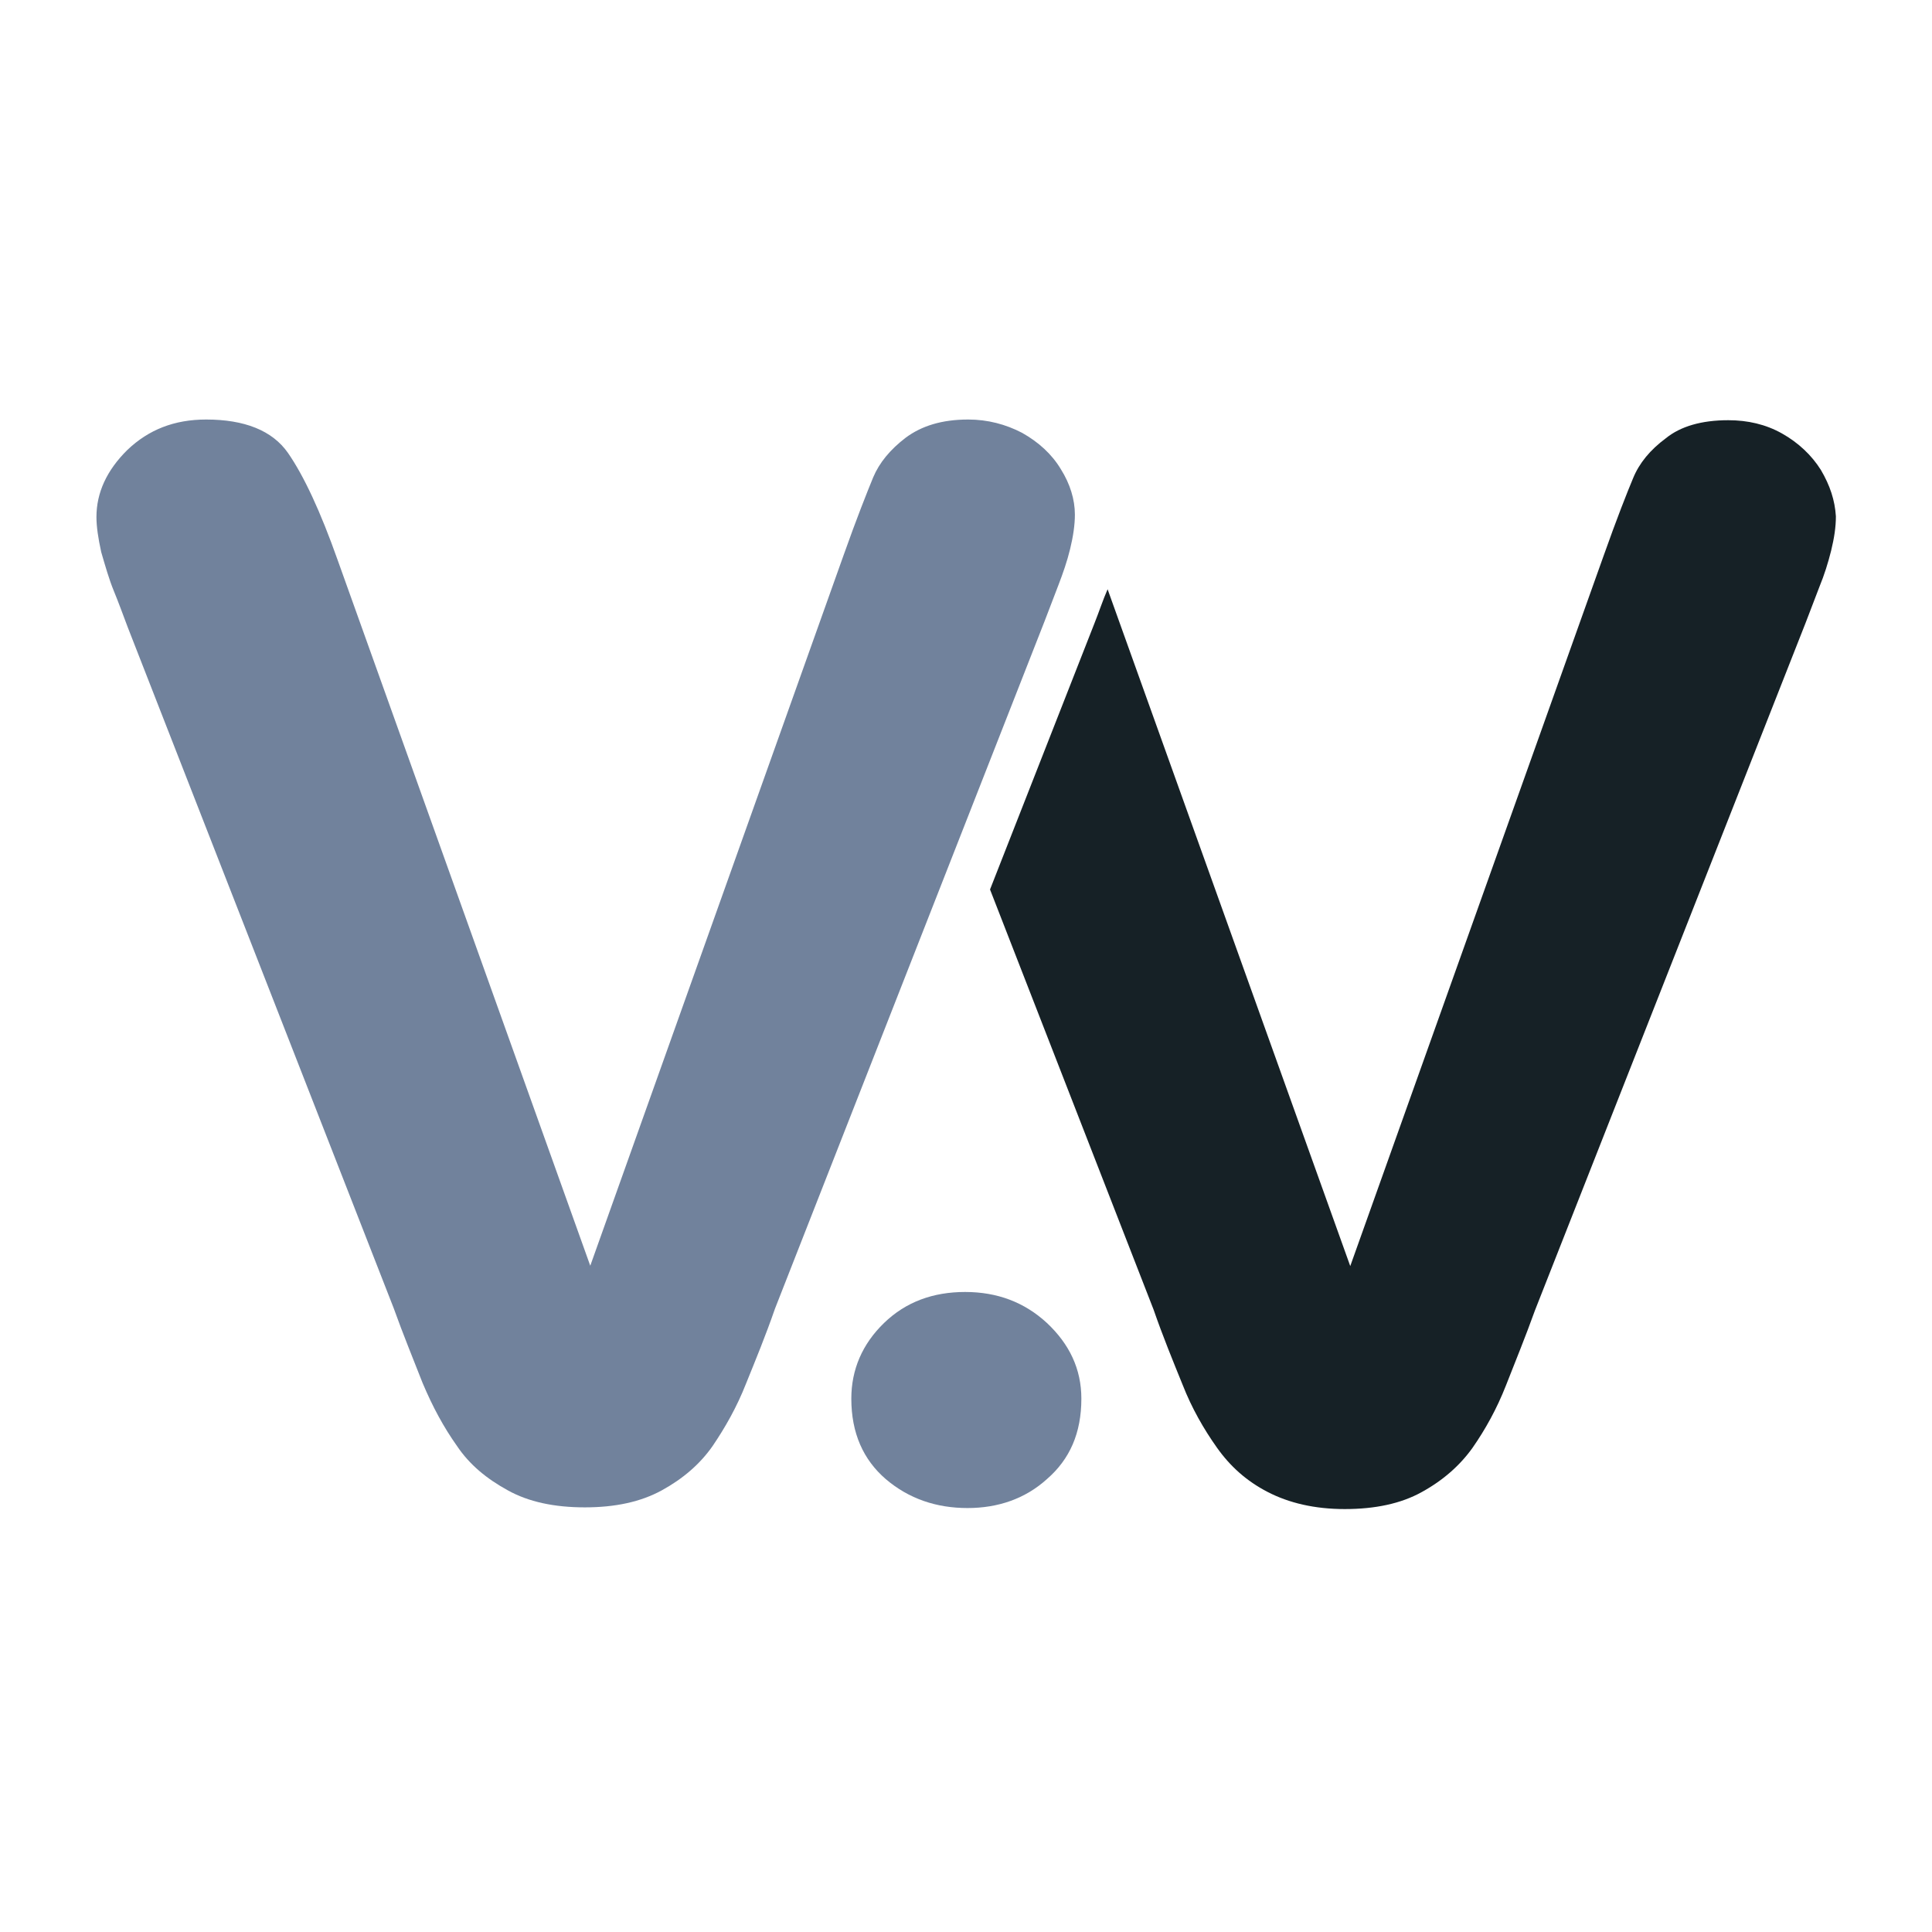 <?xml version="1.0" encoding="utf-8"?>
<!-- Generator: Adobe Illustrator 26.0.2, SVG Export Plug-In . SVG Version: 6.00 Build 0)  -->
<svg version="1.1" id="Ebene_1" xmlns="http://www.w3.org/2000/svg" xmlns:xlink="http://www.w3.org/1999/xlink" x="0px" y="0px"
	 width="566.9px" height="566.9px" viewBox="0 0 566.9 566.9" style="enable-background:new 0 0 566.9 566.9;" xml:space="preserve"
	>
<style type="text/css">
	.st0{fill:#162126;}
	.st1{fill:#71829C;}
</style>
<g>
	<g>
		<path class="st0" d="M534.3,137.9c-2.7-4.3-6.6-8-11.4-10.7c-4.8-2.7-10.1-3.9-15.8-3.9c-7.8,0-14,1.8-18.3,5.3
			c-4.6,3.4-7.8,7.3-9.6,11.7c-1.8,4.3-4.8,11.9-8.7,22.9l-74.3,208.3L325,172.9c-1.4,3.2-2.5,6.6-3.9,10.1l-30.6,78l48,123.3
			c2.7,7.8,5.7,15.1,8.5,22c2.7,6.9,6.2,13,10.1,18.5c3.9,5.5,8.7,9.8,14.9,13c6.2,3.2,13.7,5,22.6,5s16.5-1.6,22.6-5
			c6.2-3.4,11.2-7.8,14.9-13c3.7-5.3,7.1-11.4,9.8-18.3c2.7-6.9,5.7-14.2,8.5-22l79.4-201.7c1.4-3.7,2.7-7.1,4.1-10.7
			c1.4-3.4,2.5-6.9,3.4-10.5c0.9-3.7,1.4-6.9,1.4-10.1C538.4,146.8,537,142.5,534.3,137.9z"/>
	</g>
	<g>
		<path class="st1" d="M99.1,164.4l74.1,207L247.5,163c3.9-11,6.9-18.5,8.7-22.9c1.8-4.3,5-8.2,9.6-11.7c4.6-3.4,10.5-5.3,18.3-5.3
			c5.7,0,11,1.4,15.8,3.9c4.8,2.7,8.7,6.2,11.4,10.7c2.7,4.3,4.1,8.9,4.1,13.3c0,3-0.5,6.4-1.4,10.1c-0.9,3.7-2.1,7.1-3.4,10.5
			s-2.7,7.1-4.1,10.7l-79.1,201.7c-2.7,7.8-5.7,15.1-8.5,22c-2.7,6.9-6.2,13-9.8,18.3c-3.7,5.3-8.7,9.6-14.9,13s-13.7,5-22.6,5
			s-16.5-1.6-22.6-5c-6.2-3.4-11.2-7.5-14.9-13c-3.9-5.5-7.1-11.4-10.1-18.5c-2.7-6.9-5.7-14.2-8.5-22l-78-199.7
			c-1.4-3.7-2.7-7.3-4.1-10.7c-1.4-3.4-2.5-7.3-3.7-11.4c-0.9-4.1-1.4-7.5-1.4-10.3c0-7.1,3-13.7,9.1-19.7
			c6.2-5.9,13.7-8.9,23.1-8.9c11.2,0,19.4,3.2,24,9.8C89.2,139.7,94,150,99.1,164.4z"/>
	</g>
	<g>
		<path class="st1" d="M283.9,442.5c-9.1,0-17.2-2.7-24-8.5c-6.6-5.7-10.1-13.5-10.1-23.6c0-8.5,3.2-16,9.6-22.2
			c6.4-6.2,14.4-9.1,23.8-9.1s17.4,3,24,9.1c6.6,6.2,10.1,13.5,10.1,22.2c0,10.1-3.4,17.8-10.1,23.6
			C300.8,439.8,292.8,442.5,283.9,442.5z"/>
	</g>
</g>
</svg>

